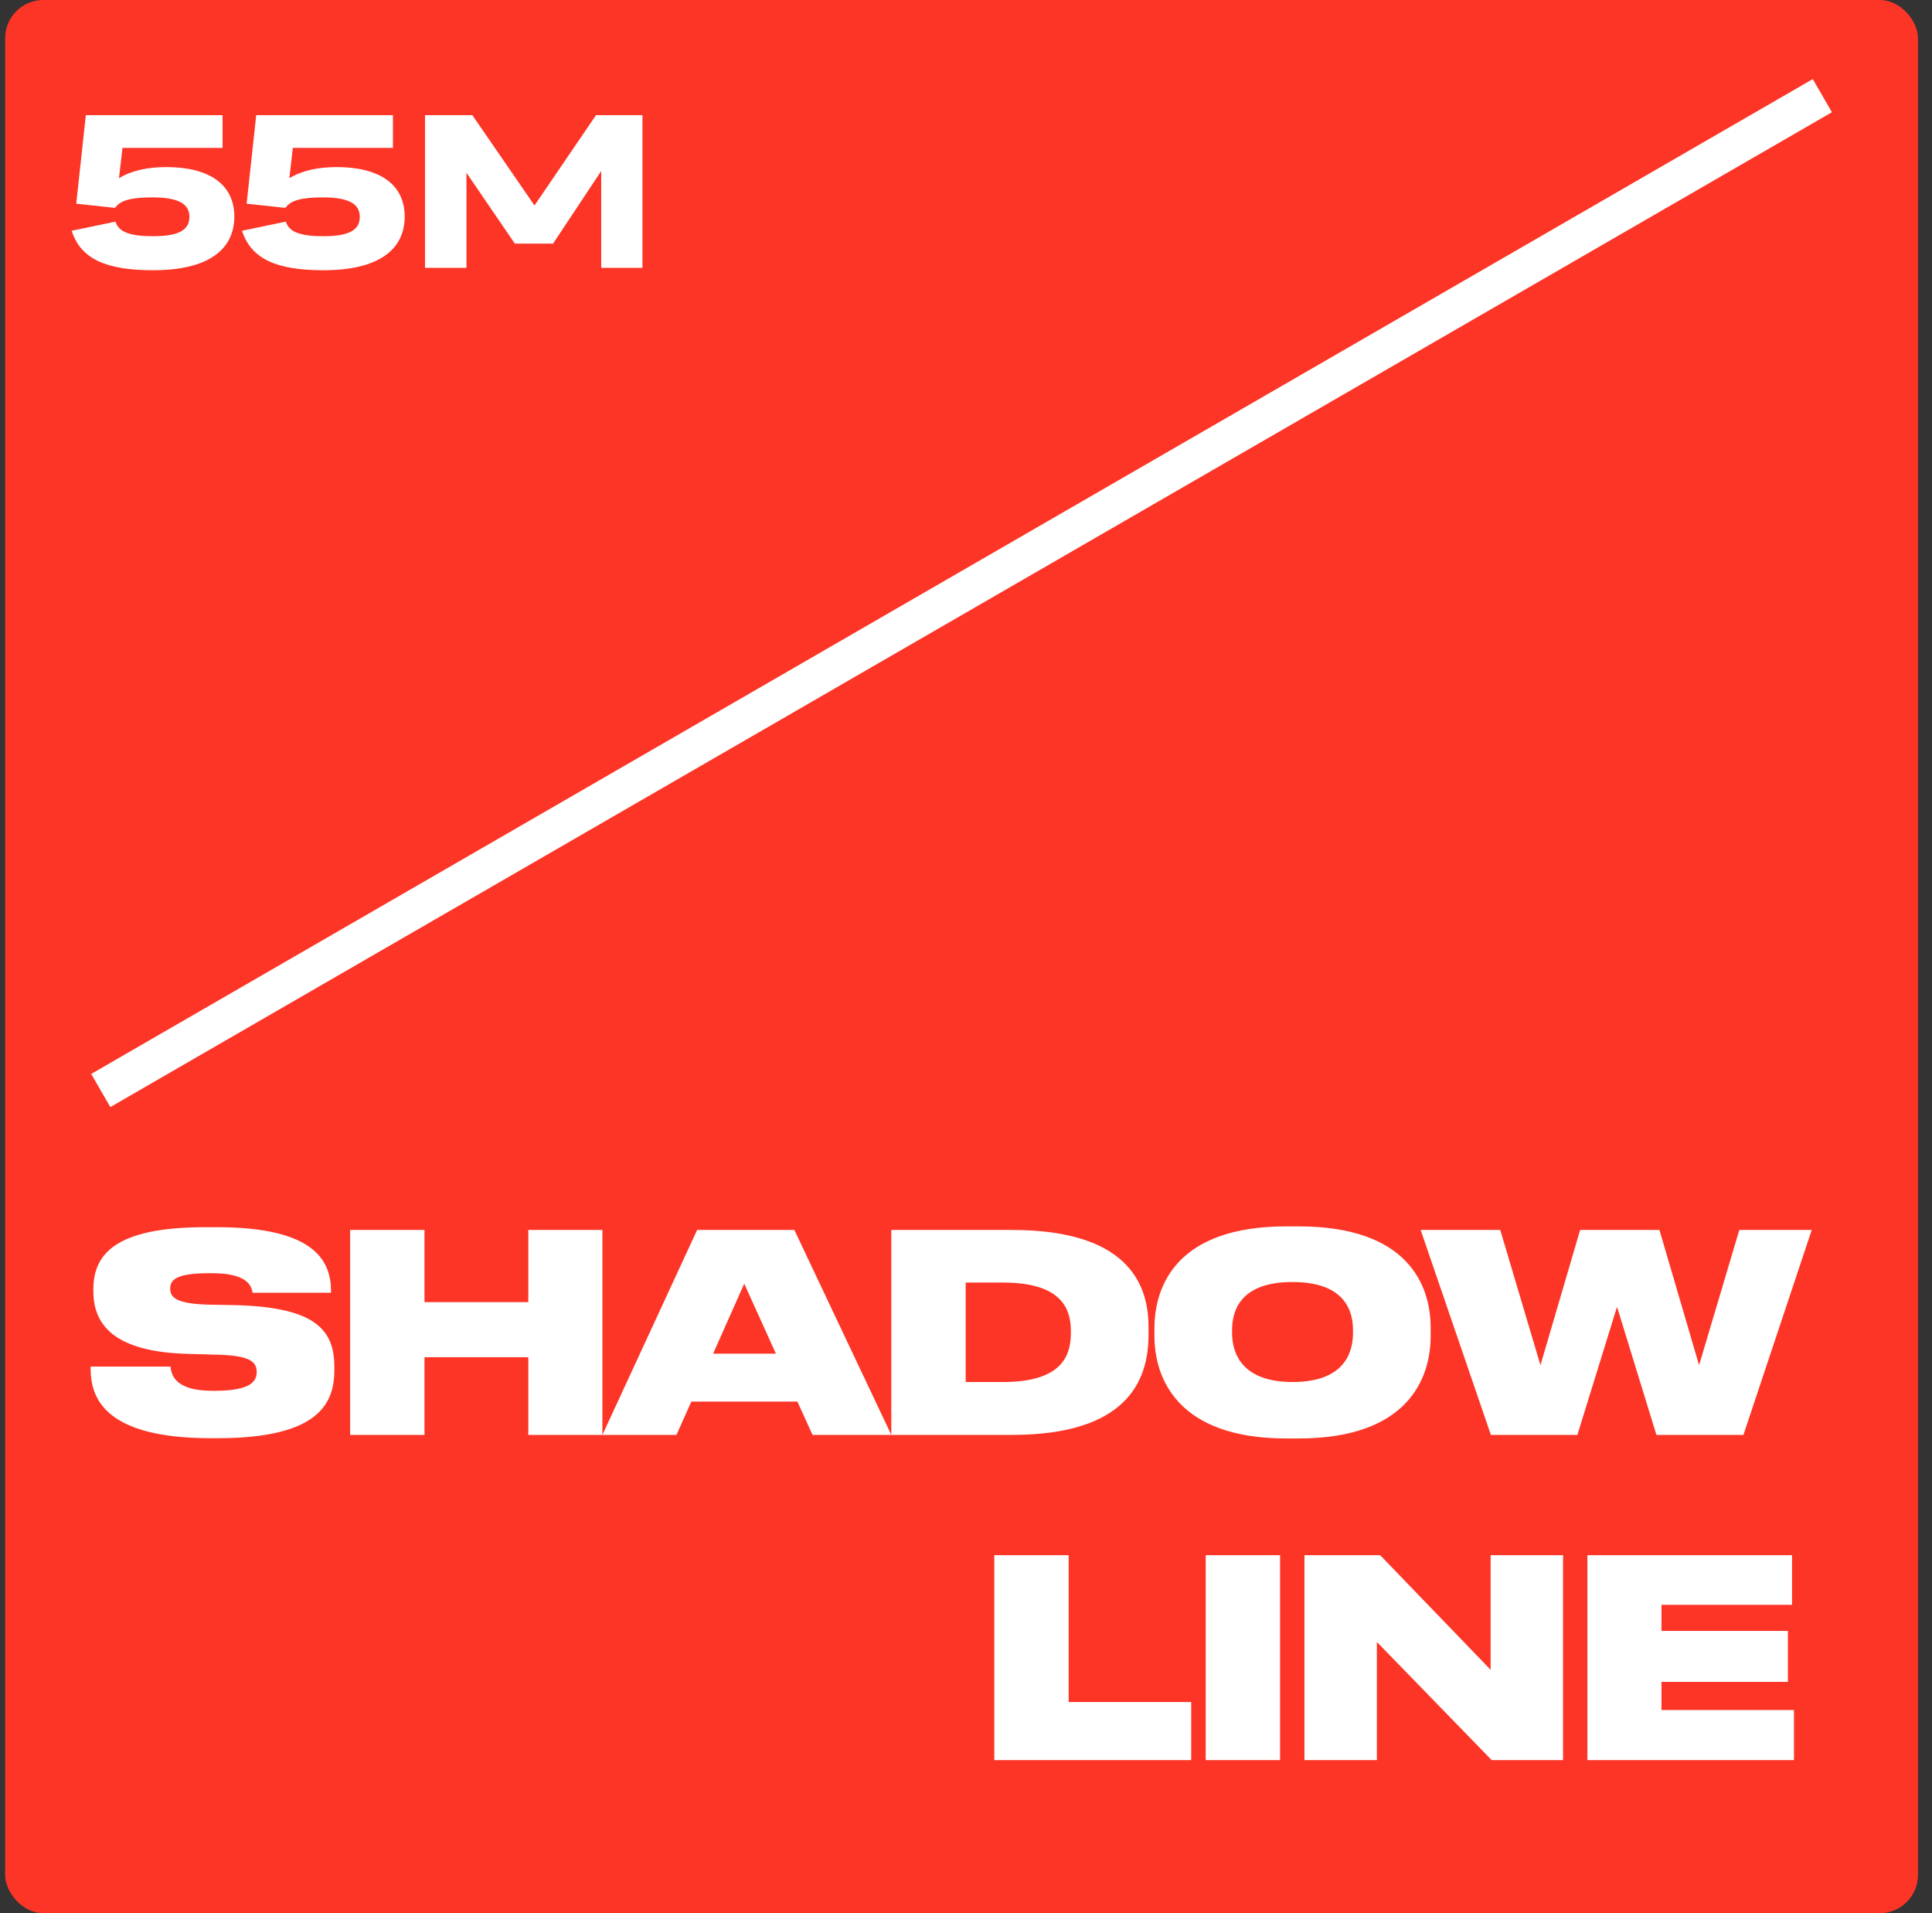 <?xml version="1.0" encoding="UTF-8"?> <svg xmlns="http://www.w3.org/2000/svg" width="101" height="100" viewBox="0 0 101 100" fill="none"><rect x="0" y="0" width="101" height="100" fill="#333333" stroke="none"/> <rect x="0.268" width="100" height="100" rx="2" fill="#FC3526"></rect> <path d="M17.479 71.617C17.479 73.359 16.658 75.173 11.374 75.173H11.014C5.313 75.173 4.737 72.941 4.737 71.516V71.429H8.912C8.955 71.832 9.114 72.696 11.115 72.696H11.201C13.145 72.696 13.419 72.178 13.419 71.717C13.419 71.213 13.131 70.853 11.389 70.81L9.891 70.767C5.932 70.681 4.881 69.212 4.881 67.499V67.384C4.881 65.541 6.062 64.144 10.726 64.144H11.345C16.485 64.144 17.306 65.93 17.306 67.499V67.571H13.203C13.145 67.153 12.857 66.549 11.072 66.549H10.957C9.229 66.549 8.898 66.88 8.898 67.355C8.898 67.816 9.215 68.132 10.813 68.19L12.353 68.219C16.529 68.334 17.479 69.543 17.479 71.444V71.617ZM27.619 75V70.94H22.191V75H18.304V64.288H22.191V68.06H27.619V64.288H31.492V75H27.619ZM42.477 75L41.685 73.258H36.142L35.365 75H31.492L36.444 64.288H41.527L46.595 75H42.477ZM37.28 70.753H40.562L38.907 67.096L37.28 70.753ZM46.595 75V64.288H52.901C58.747 64.288 60.042 66.923 60.042 69.342V69.774C60.042 72.221 58.862 75 52.901 75H46.595ZM50.483 67.038V72.236H52.441C55.637 72.236 55.982 70.738 55.982 69.659V69.572C55.982 68.535 55.622 67.038 52.441 67.038H50.483ZM67.246 64.101H67.894C73.61 64.101 74.791 67.182 74.791 69.399V69.831C74.791 72.02 73.625 75.187 67.894 75.187H67.246C61.545 75.187 60.35 72.02 60.35 69.831V69.399C60.364 67.182 61.545 64.101 67.246 64.101ZM70.731 69.514C70.731 68.492 70.284 67.009 67.563 67.009C64.856 67.009 64.41 68.492 64.41 69.514V69.673C64.41 70.71 64.9 72.236 67.578 72.236C70.27 72.236 70.731 70.71 70.731 69.673V69.514ZM86.593 75L84.534 68.305L82.461 75H77.94L74.268 64.288H78.429L80.531 71.357L82.605 64.288H86.751L88.824 71.357L90.927 64.288H94.713L91.142 75H86.593ZM51.979 81.288H55.866V88.962H62.273V92H51.979V81.288ZM66.919 81.288V92H63.032V81.288H66.919ZM77.983 92L71.979 85.823V92H68.193V81.288H72.152L77.926 87.278V81.288H81.712V92H77.983ZM82.985 81.288H93.683V83.88H86.858V85.248H93.467V87.911H86.858V89.38H93.784V92H82.985V81.288Z" fill="white"></path> <path d="M95.268 5L5.268 57" stroke="white" stroke-width="2"></path> <path d="M8.01 14.125C5.582 14.125 4.225 13.555 3.746 12.062L6.038 11.583C6.197 12.13 6.802 12.347 8.01 12.347C9.355 12.347 9.902 12.016 9.902 11.332C9.902 10.671 9.344 10.318 7.987 10.318C6.893 10.318 6.3 10.455 6.015 10.865L3.986 10.648L4.487 6.02H11.635V7.73H6.403L6.22 9.315C6.87 8.916 7.725 8.733 8.694 8.733C10.906 8.733 12.239 9.611 12.251 11.31C12.251 13.099 10.814 14.125 8.01 14.125ZM16.917 14.125C14.489 14.125 13.132 13.555 12.653 12.062L14.944 11.583C15.104 12.13 15.708 12.347 16.917 12.347C18.262 12.347 18.809 12.016 18.809 11.332C18.809 10.671 18.25 10.318 16.894 10.318C15.8 10.318 15.207 10.455 14.922 10.865L12.893 10.648L13.394 6.02H20.542V7.73H15.309L15.127 9.315C15.777 8.916 16.632 8.733 17.601 8.733C19.812 8.733 21.146 9.611 21.157 11.31C21.157 13.099 19.721 14.125 16.917 14.125ZM22.219 14V6.02H24.693L27.942 10.74L31.157 6.02H33.585V14H31.43V8.938L28.911 12.735H26.916L24.385 9.03V14H22.219Z" fill="white"></path> </svg> 